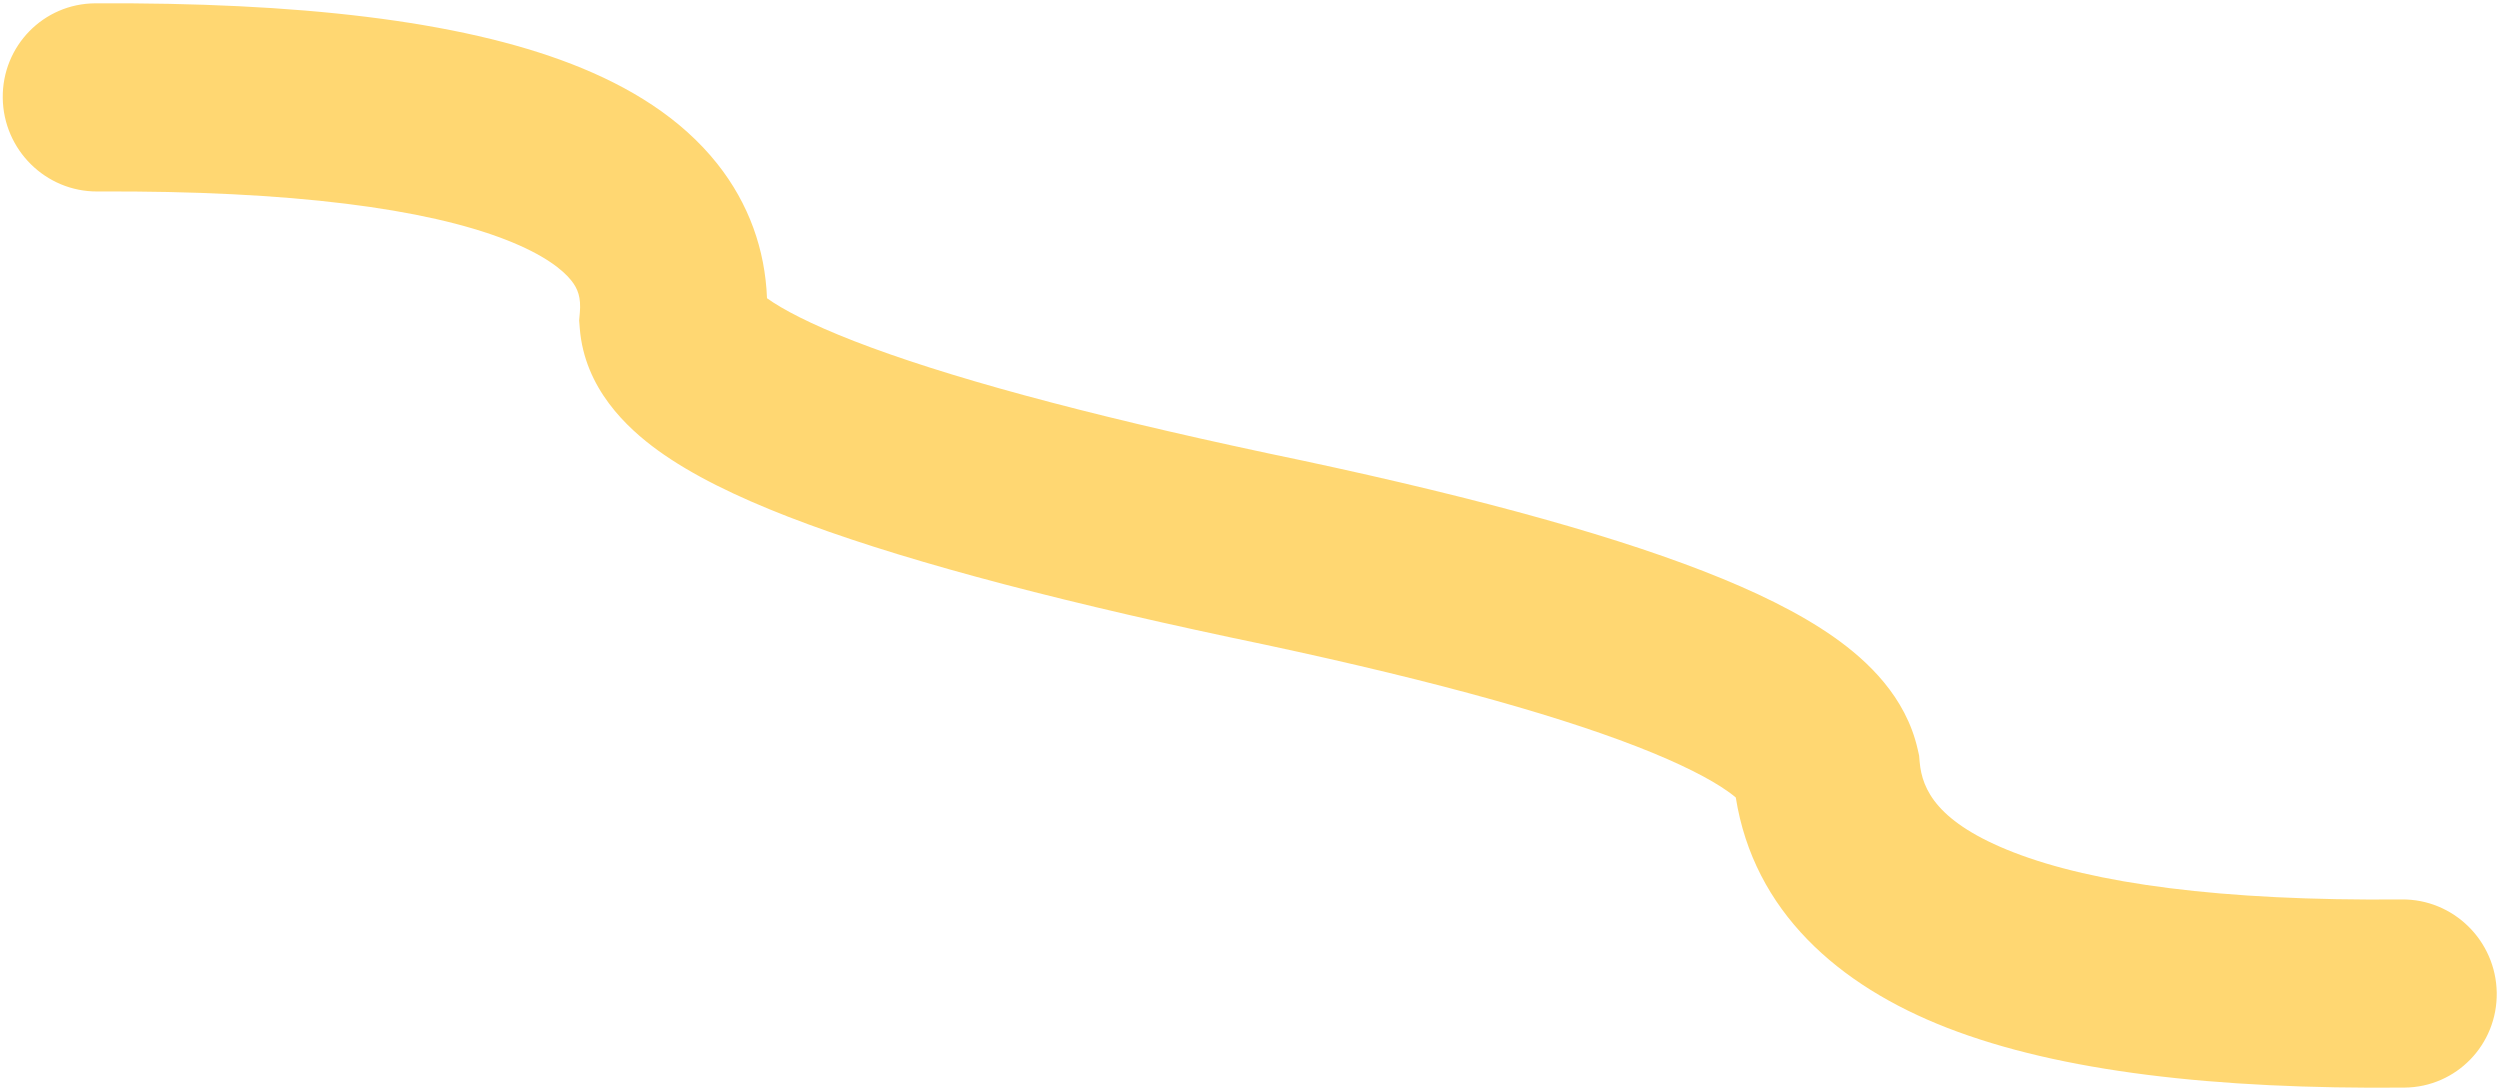 <svg width="533" height="232" viewBox="0 0 533 232" fill="none" xmlns="http://www.w3.org/2000/svg">
<path fill-rule="evenodd" clip-rule="evenodd" d="M107.777 51.087C90.898 44.53 62.542 40.61 20.756 40.823C9.742 40.88 0.712 31.945 0.586 20.868C0.459 9.791 9.285 0.765 20.298 0.709C63.3 0.489 97.831 4.313 121.939 13.678C134.147 18.42 145.19 25.153 152.953 34.954C159.666 43.431 163.128 53.213 163.525 63.585C166.788 65.927 172.693 69.065 182.175 72.748C201.141 80.116 230.327 88.129 270.405 96.66C309.965 104.871 341.08 113.183 363.111 121.74C374.072 125.998 383.678 130.653 391.146 135.936C398.108 140.862 406.315 148.506 408.85 159.733L409.154 161.08L409.272 162.456C409.779 168.366 413.06 175.415 429.323 181.732C446.263 188.312 473.284 192.126 512.048 191.761C523.061 191.657 532.129 200.553 532.302 211.629C532.476 222.706 523.689 231.77 512.677 231.874C472.266 232.255 439.206 228.481 415.16 219.141C391.816 210.073 373.921 194.228 370.069 170.03C369.662 169.682 369.1 169.237 368.34 168.699C364.683 166.112 358.48 162.852 348.948 159.149C330.001 151.79 301.411 144.003 262.534 135.934L262.485 135.924L262.436 135.914C221.723 127.25 190.024 118.707 168.012 110.157C157.105 105.92 147.521 101.286 140.226 95.995C133.671 91.24 124.619 82.814 123.606 69.991L123.474 68.319L123.62 66.649C123.903 63.404 123.19 61.558 121.817 59.824C120.037 57.576 116.062 54.305 107.777 51.087ZM371.002 170.935C371.002 170.935 370.991 170.923 370.974 170.899C370.993 170.923 371.002 170.935 371.002 170.935ZM161.534 61.914C161.542 61.913 161.615 61.985 161.728 62.133C161.582 61.988 161.525 61.914 161.534 61.914Z" fill="#FFD772"/>
</svg>
